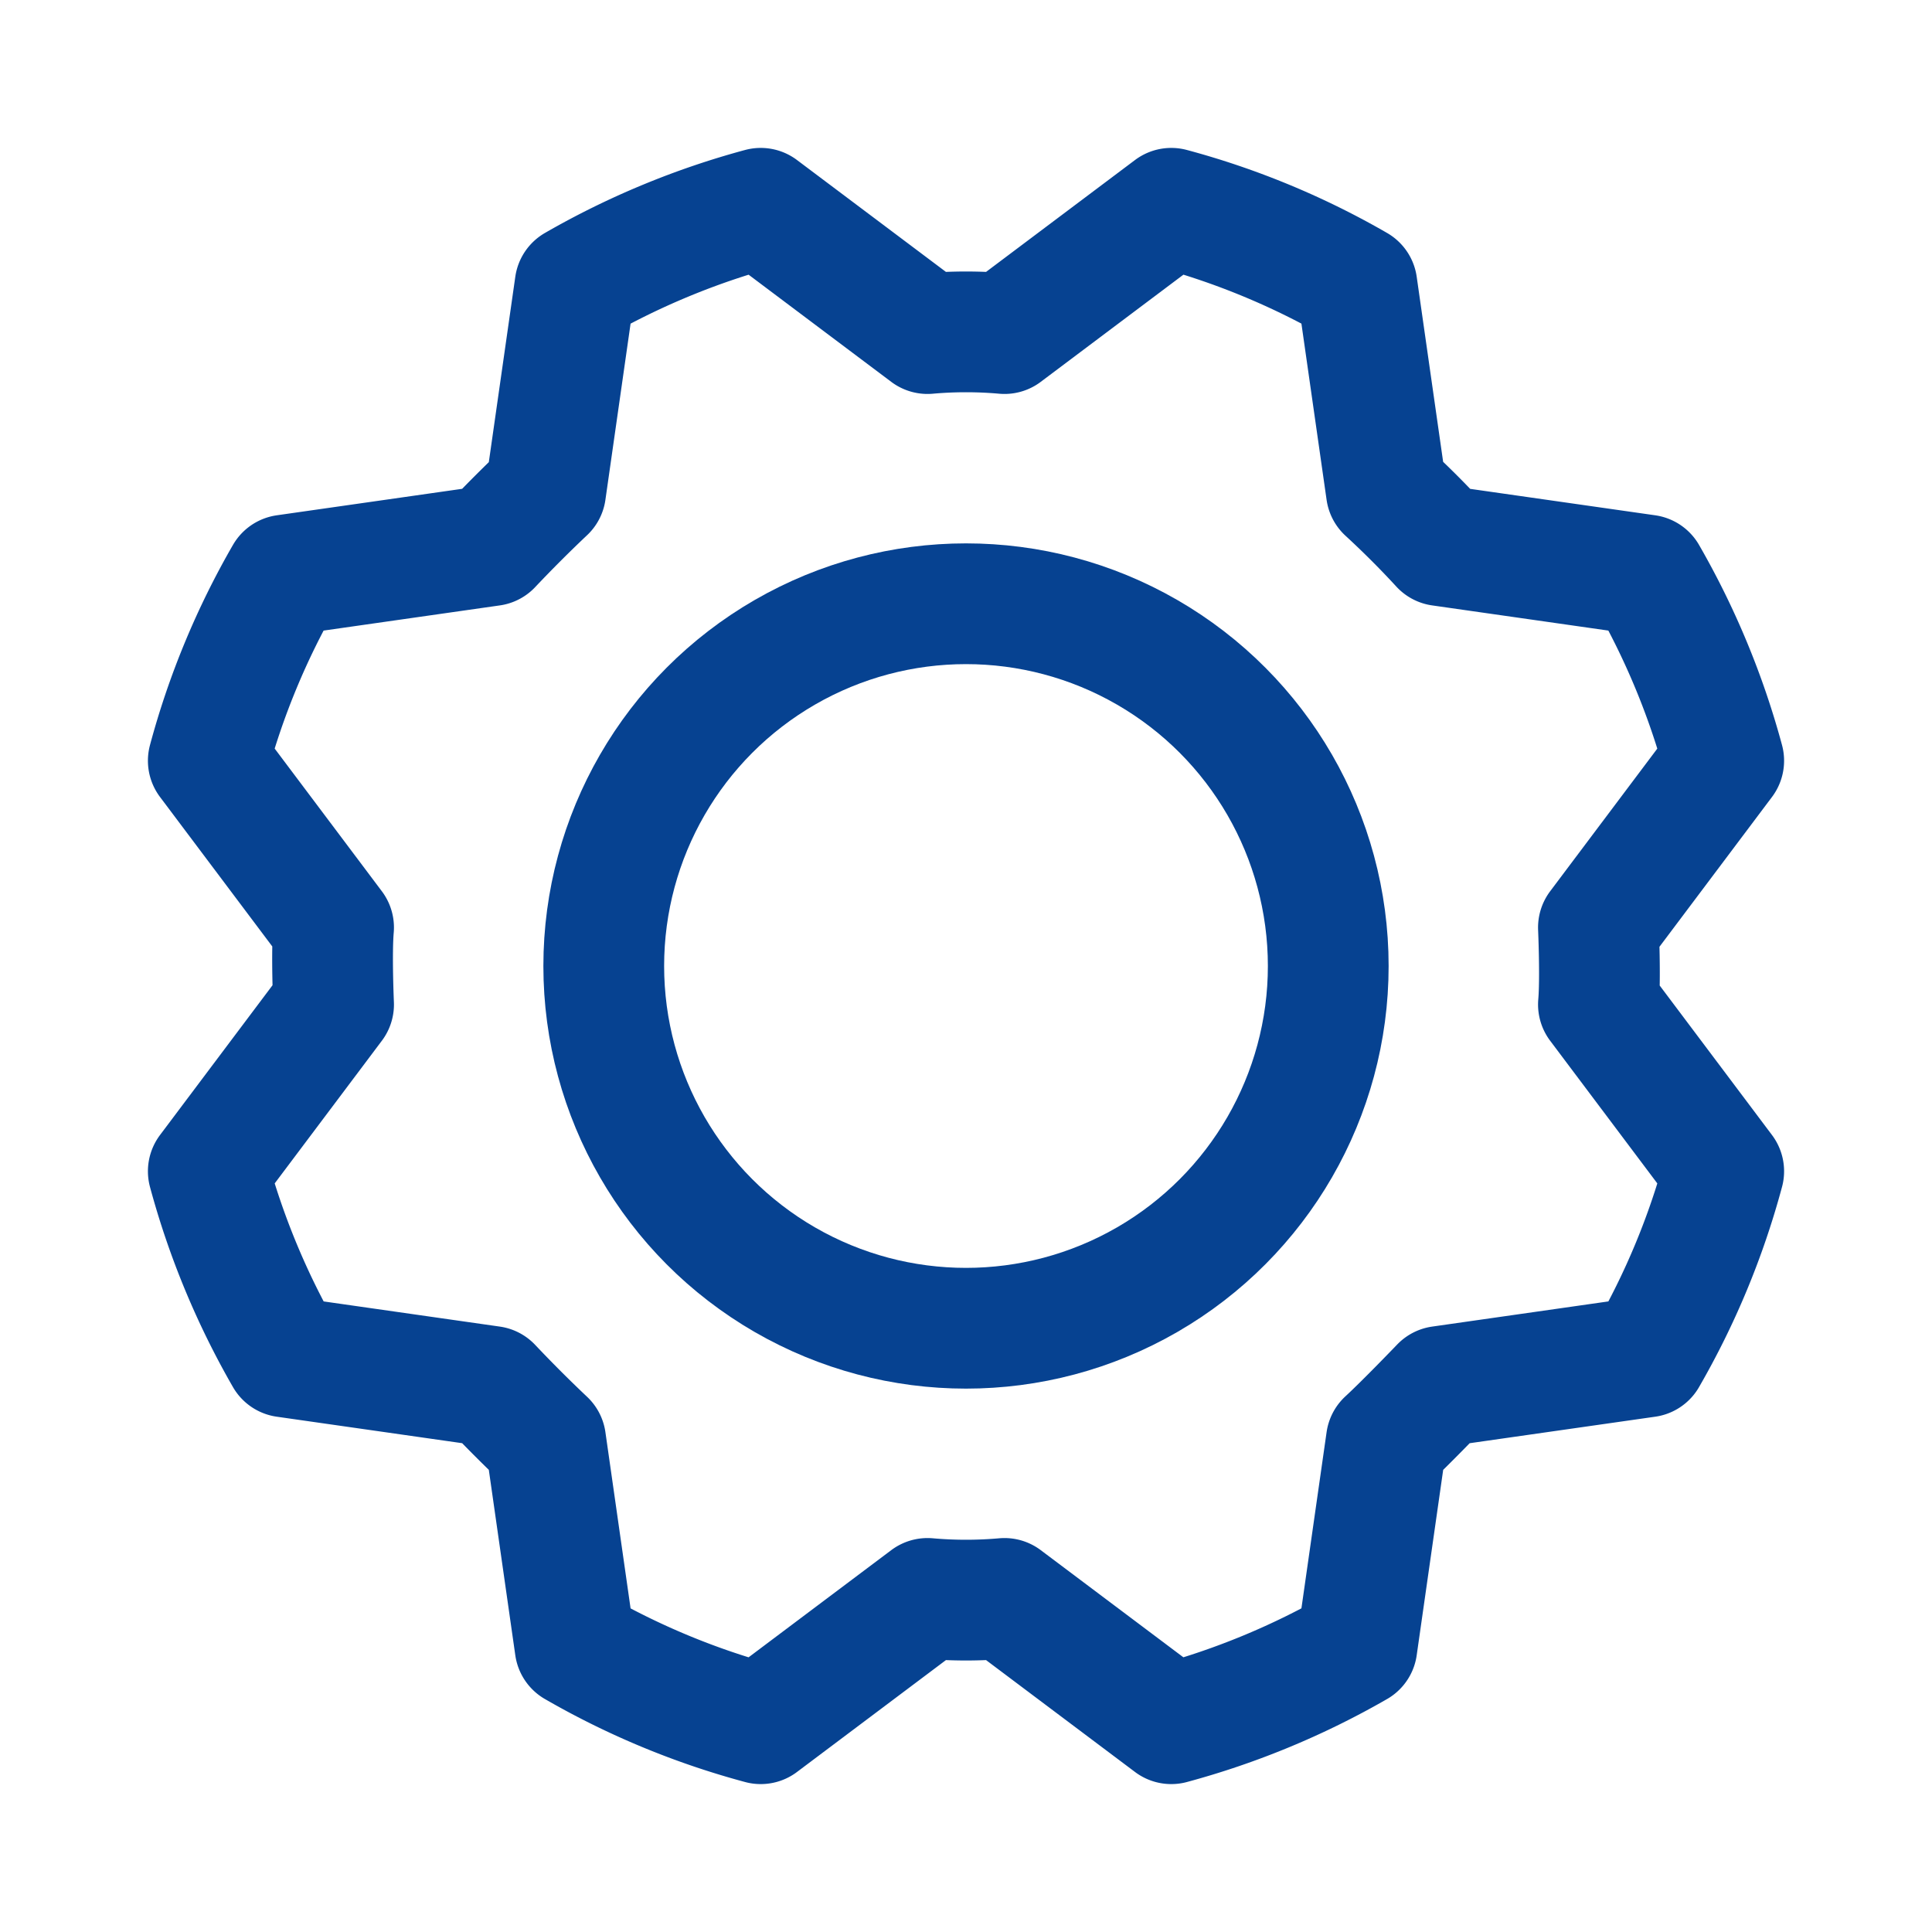 <?xml version="1.0" encoding="UTF-8"?> <svg xmlns="http://www.w3.org/2000/svg" width="192" height="192" fill="#064291" viewBox="0 0 256 256"><rect width="256" height="256" fill="none"></rect><circle cx="128" cy="128" r="48" fill="none" stroke="#064291" stroke-linecap="round" stroke-linejoin="round" stroke-width="16"></circle><path d="M183.7,65.1q3.8,3.5,7.2,7.2l27.3,3.9a103.2,103.2,0,0,1,10.2,24.6l-16.6,22.1s.3,6.8,0,10.2l16.6,22.1a102.2,102.2,0,0,1-10.2,24.6l-27.3,3.9s-4.7,4.9-7.2,7.2l-3.9,27.3a103.2,103.2,0,0,1-24.6,10.2l-22.1-16.6a57.9,57.9,0,0,1-10.2,0l-22.1,16.6a102.2,102.2,0,0,1-24.6-10.2l-3.9-27.3q-3.7-3.5-7.2-7.2l-27.3-3.9a103.2,103.2,0,0,1-10.2-24.6l16.6-22.1s-.3-6.8,0-10.2L27.6,100.8A102.2,102.2,0,0,1,37.8,76.2l27.3-3.9q3.5-3.7,7.2-7.2l3.9-27.3a103.2,103.2,0,0,1,24.6-10.2l22.1,16.6a57.9,57.9,0,0,1,10.2,0l22.1-16.6a102.2,102.2,0,0,1,24.6,10.2Z" fill="none" stroke="#064291" stroke-linecap="round" stroke-linejoin="round" stroke-width="16"></path></svg> 